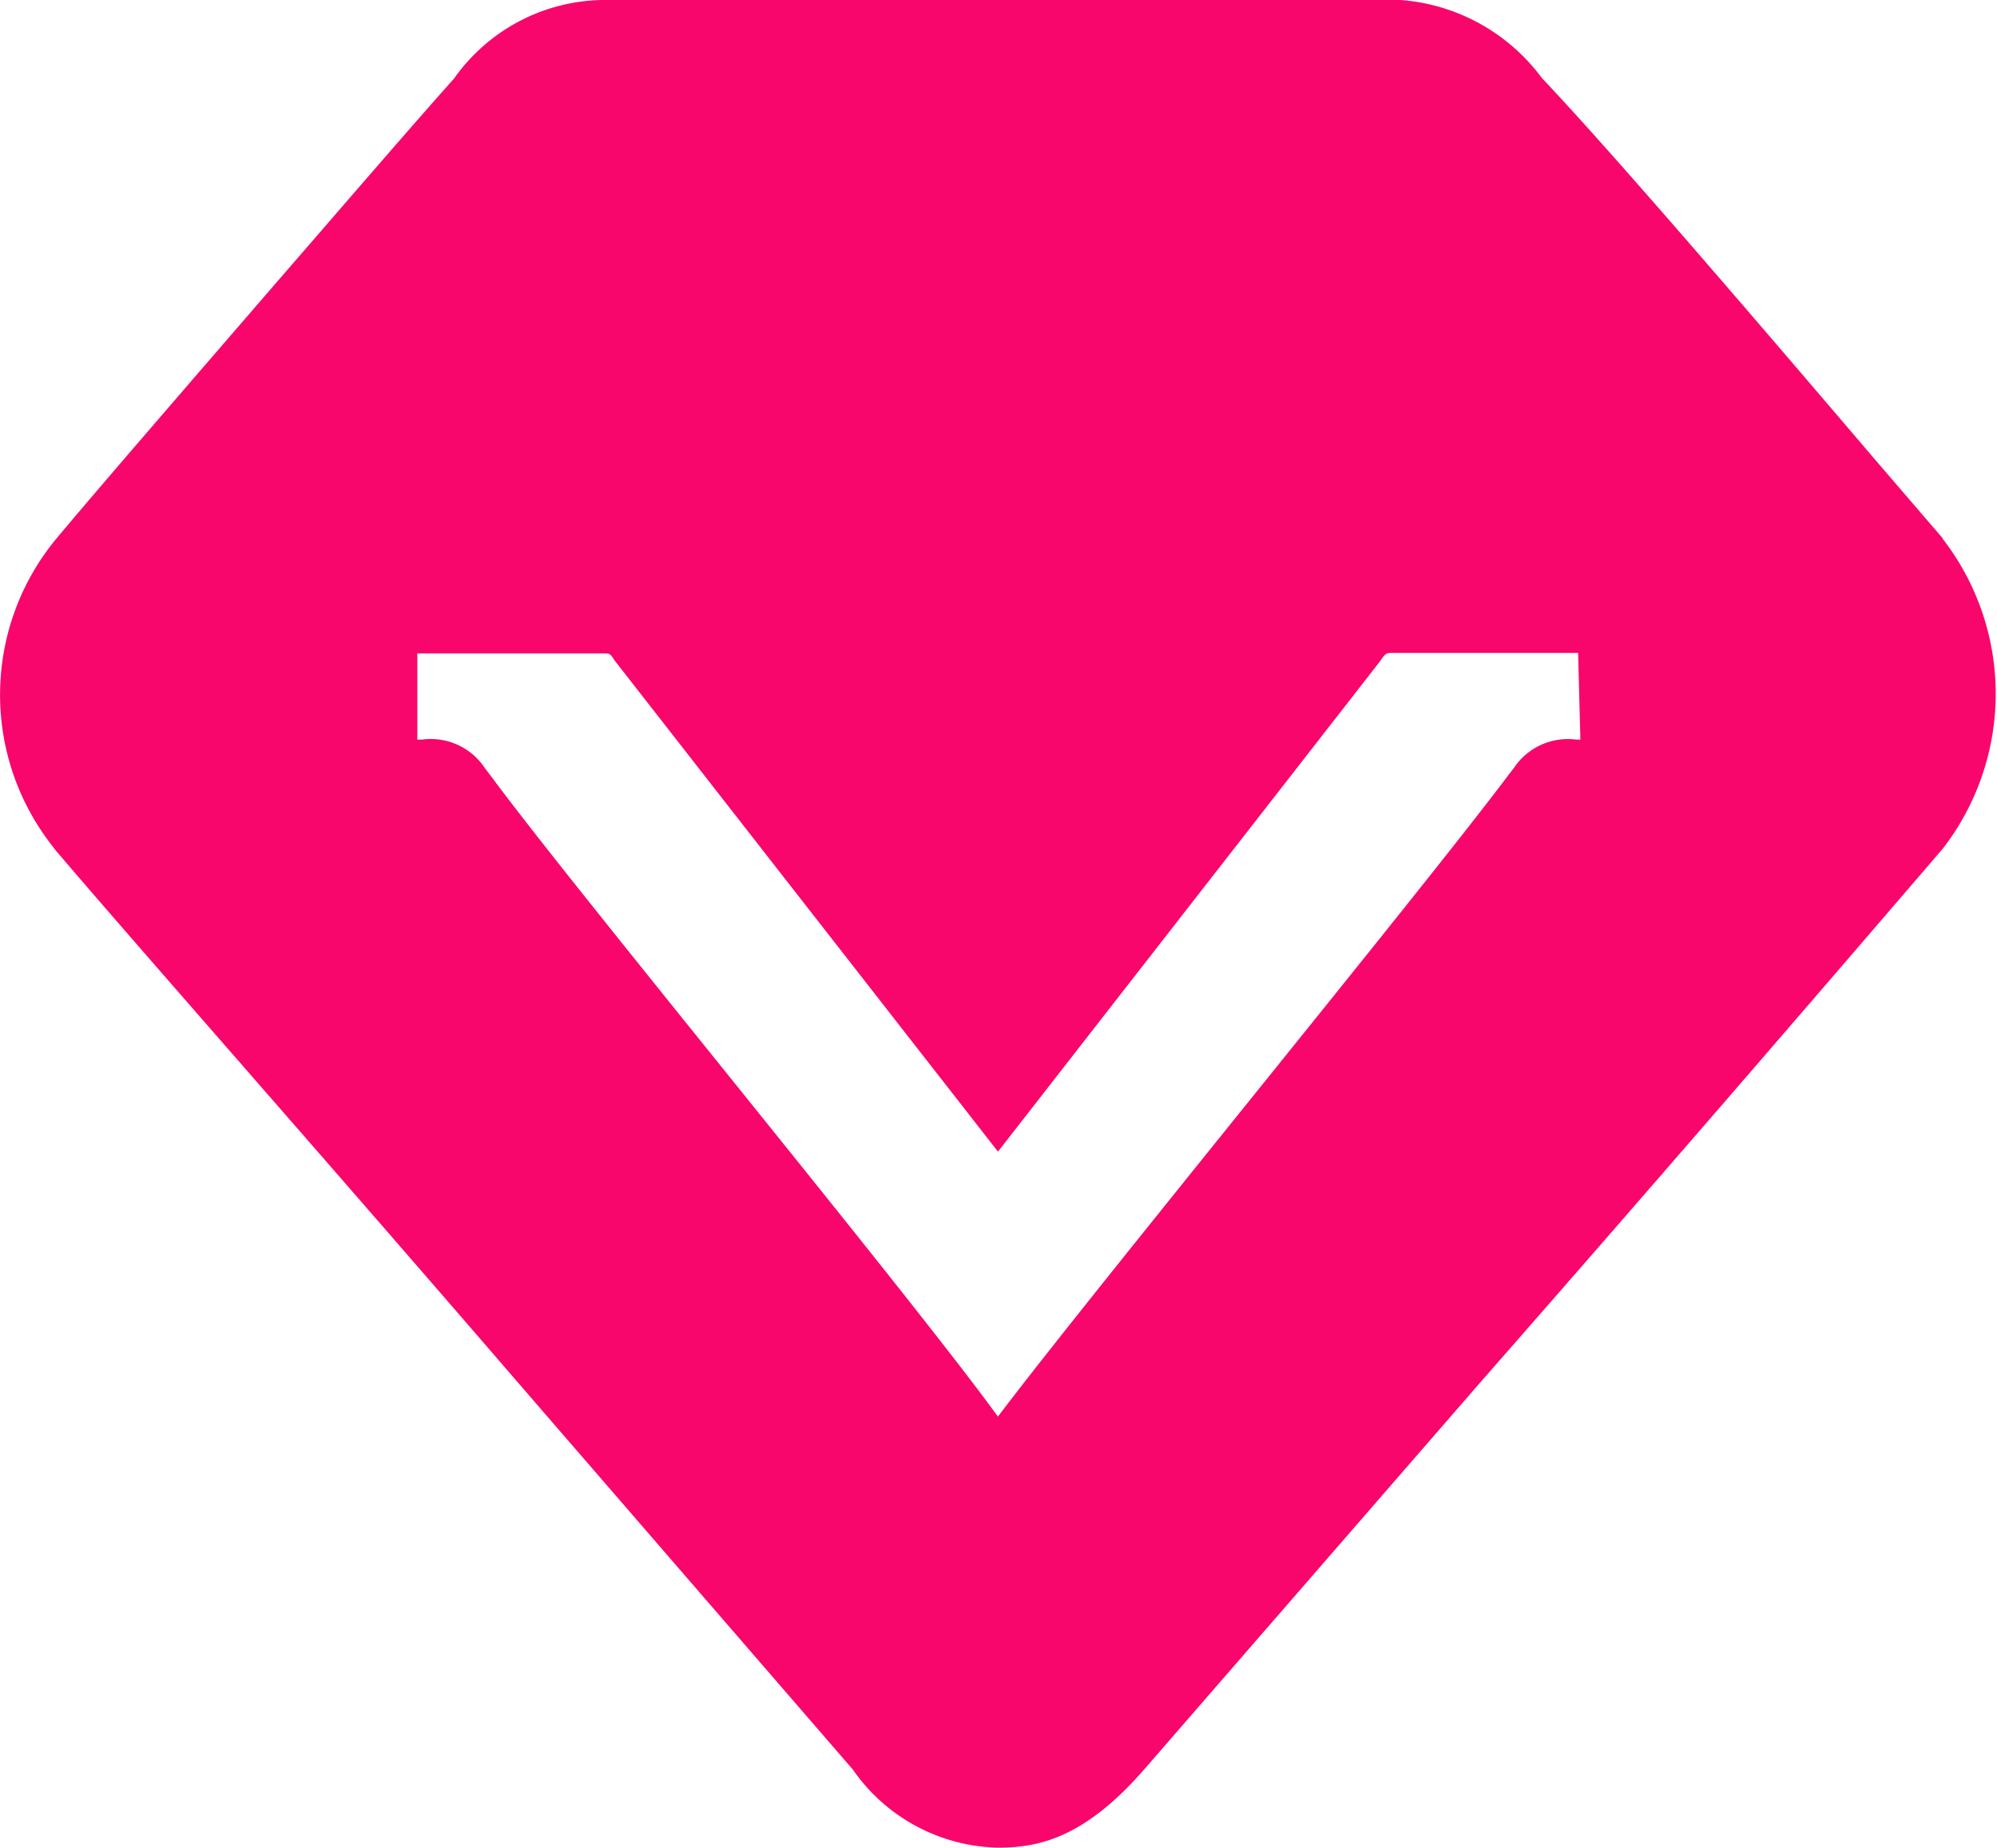 <?xml version="1.0" standalone="no"?><!DOCTYPE svg PUBLIC "-//W3C//DTD SVG 1.1//EN" "http://www.w3.org/Graphics/SVG/1.1/DTD/svg11.dtd"><svg t="1737384439554" class="icon" viewBox="0 0 1107 1024" version="1.1" xmlns="http://www.w3.org/2000/svg" p-id="149650" data-spm-anchor-id="a313x.search_index.0.i34.5ee43a81i4JcOc" xmlns:xlink="http://www.w3.org/1999/xlink" width="138.375" height="128"><path d="M1077.055 298.51l-37.196-43.257c-53.497-62.63-142.945-167.493-185.15-211.996A107.271 107.271 0 0 0 776.276 0H333.354a102.732 102.732 0 0 0-81.643 43.506c-25.157 28.174-62.326 71.403-100.518 115.408-48.239 55.85-97.252 112.419-120.362 140.094a135.638 135.638 0 0 0-2.491 168.988l2.491 3.266c44.973 52.805 145.491 166.469 261.065 300.502l180.888 208.979A100.463 100.463 0 0 0 553.182 1024c22.611 0 47.99-5.258 81.422-43.755l187.42-215.76c110.315-125.731 203.527-234.385 254.782-293.971a140.177 140.177 0 0 0 0-172.004h0.249z m-201.008 111.395h-2.269a35.923 35.923 0 0 0-34.65 15.83l-2.768 3.542c-48.239 64.374-230.898 286.665-283.178 355.826-50.231-69.162-234.136-291.453-280.908-354.83l-3.487-4.539a35.923 35.923 0 0 0-34.927-15.83h-2.518v-47.796h103.258c3.017 0 3.764 0 5.784 3.542l212.826 272.605 212.051-272.107c2.768-4.29 3.515-4.29 6.531-4.29h103.009l1.245 48.045z" fill="#f8066c" p-id="149651" data-spm-anchor-id="a313x.search_index.0.i31.5ee43a81i4JcOc" class=""></path></svg>